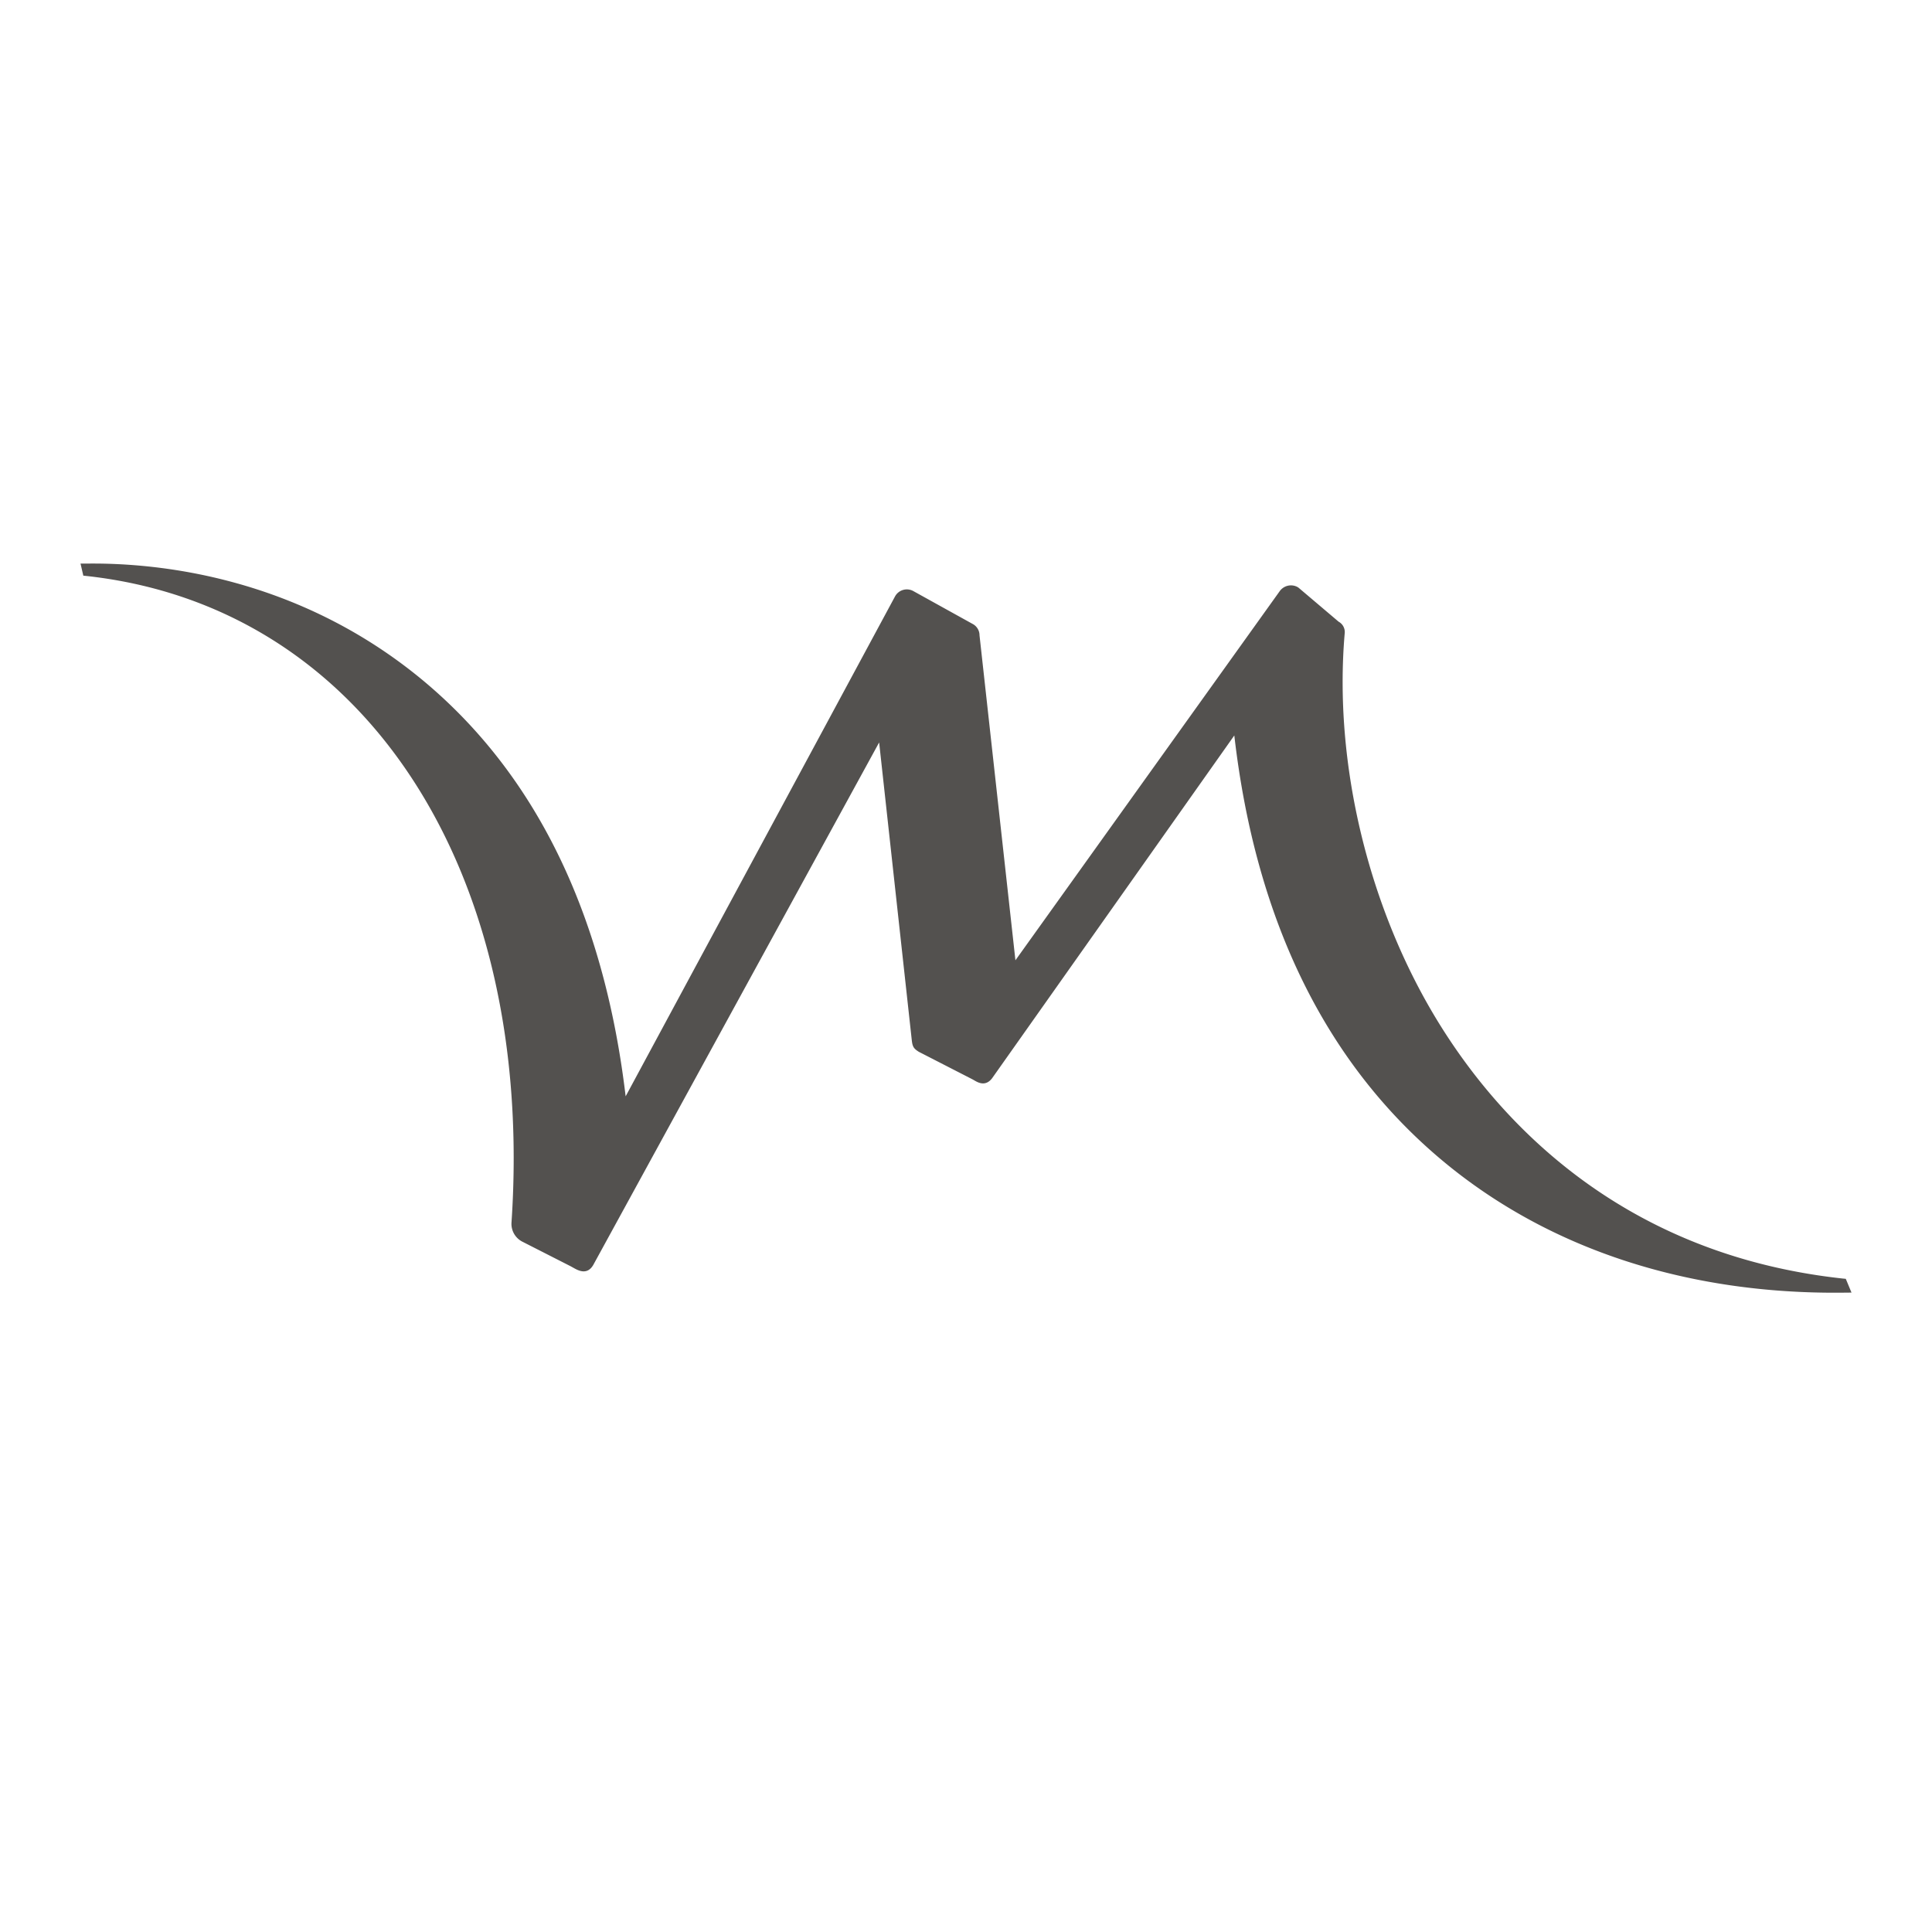 <svg width="24" height="24" fill="none" xmlns="http://www.w3.org/2000/svg"><path d="M1 7.001h.086c.882-.01 2.59.162 4.13 1.42C6.64 9.587 7.5 11.335 7.772 13.619l3.348-6.213a.167.167 0 0 1 .221-.066l.74.41a.16.16 0 0 1 .087.143l.446 4.036 3.285-4.588a.172.172 0 0 1 .217-.05l.013.008.5.424a.146.146 0 0 1 .076.137c-.142 1.627.298 3.445 1.177 4.862.772 1.245 2.29 2.863 5.005 3.16l.042.004.071.171-.104.001c-1.922.021-3.626-.533-4.93-1.601-1.48-1.213-2.366-3.003-2.633-5.321l-3.01 4.26c-.082.105-.174.052-.223.023a.646.646 0 0 0-.037-.02l-.649-.333c-.06-.038-.078-.06-.087-.14l-.406-3.703-3.552 6.492c-.076.128-.185.068-.244.035l-.036-.02-.601-.306a.248.248 0 0 1-.134-.237c.295-4.382-1.832-7.648-5.271-8.031l-.048-.005L1 7Z" fill="#53514F"/></svg>